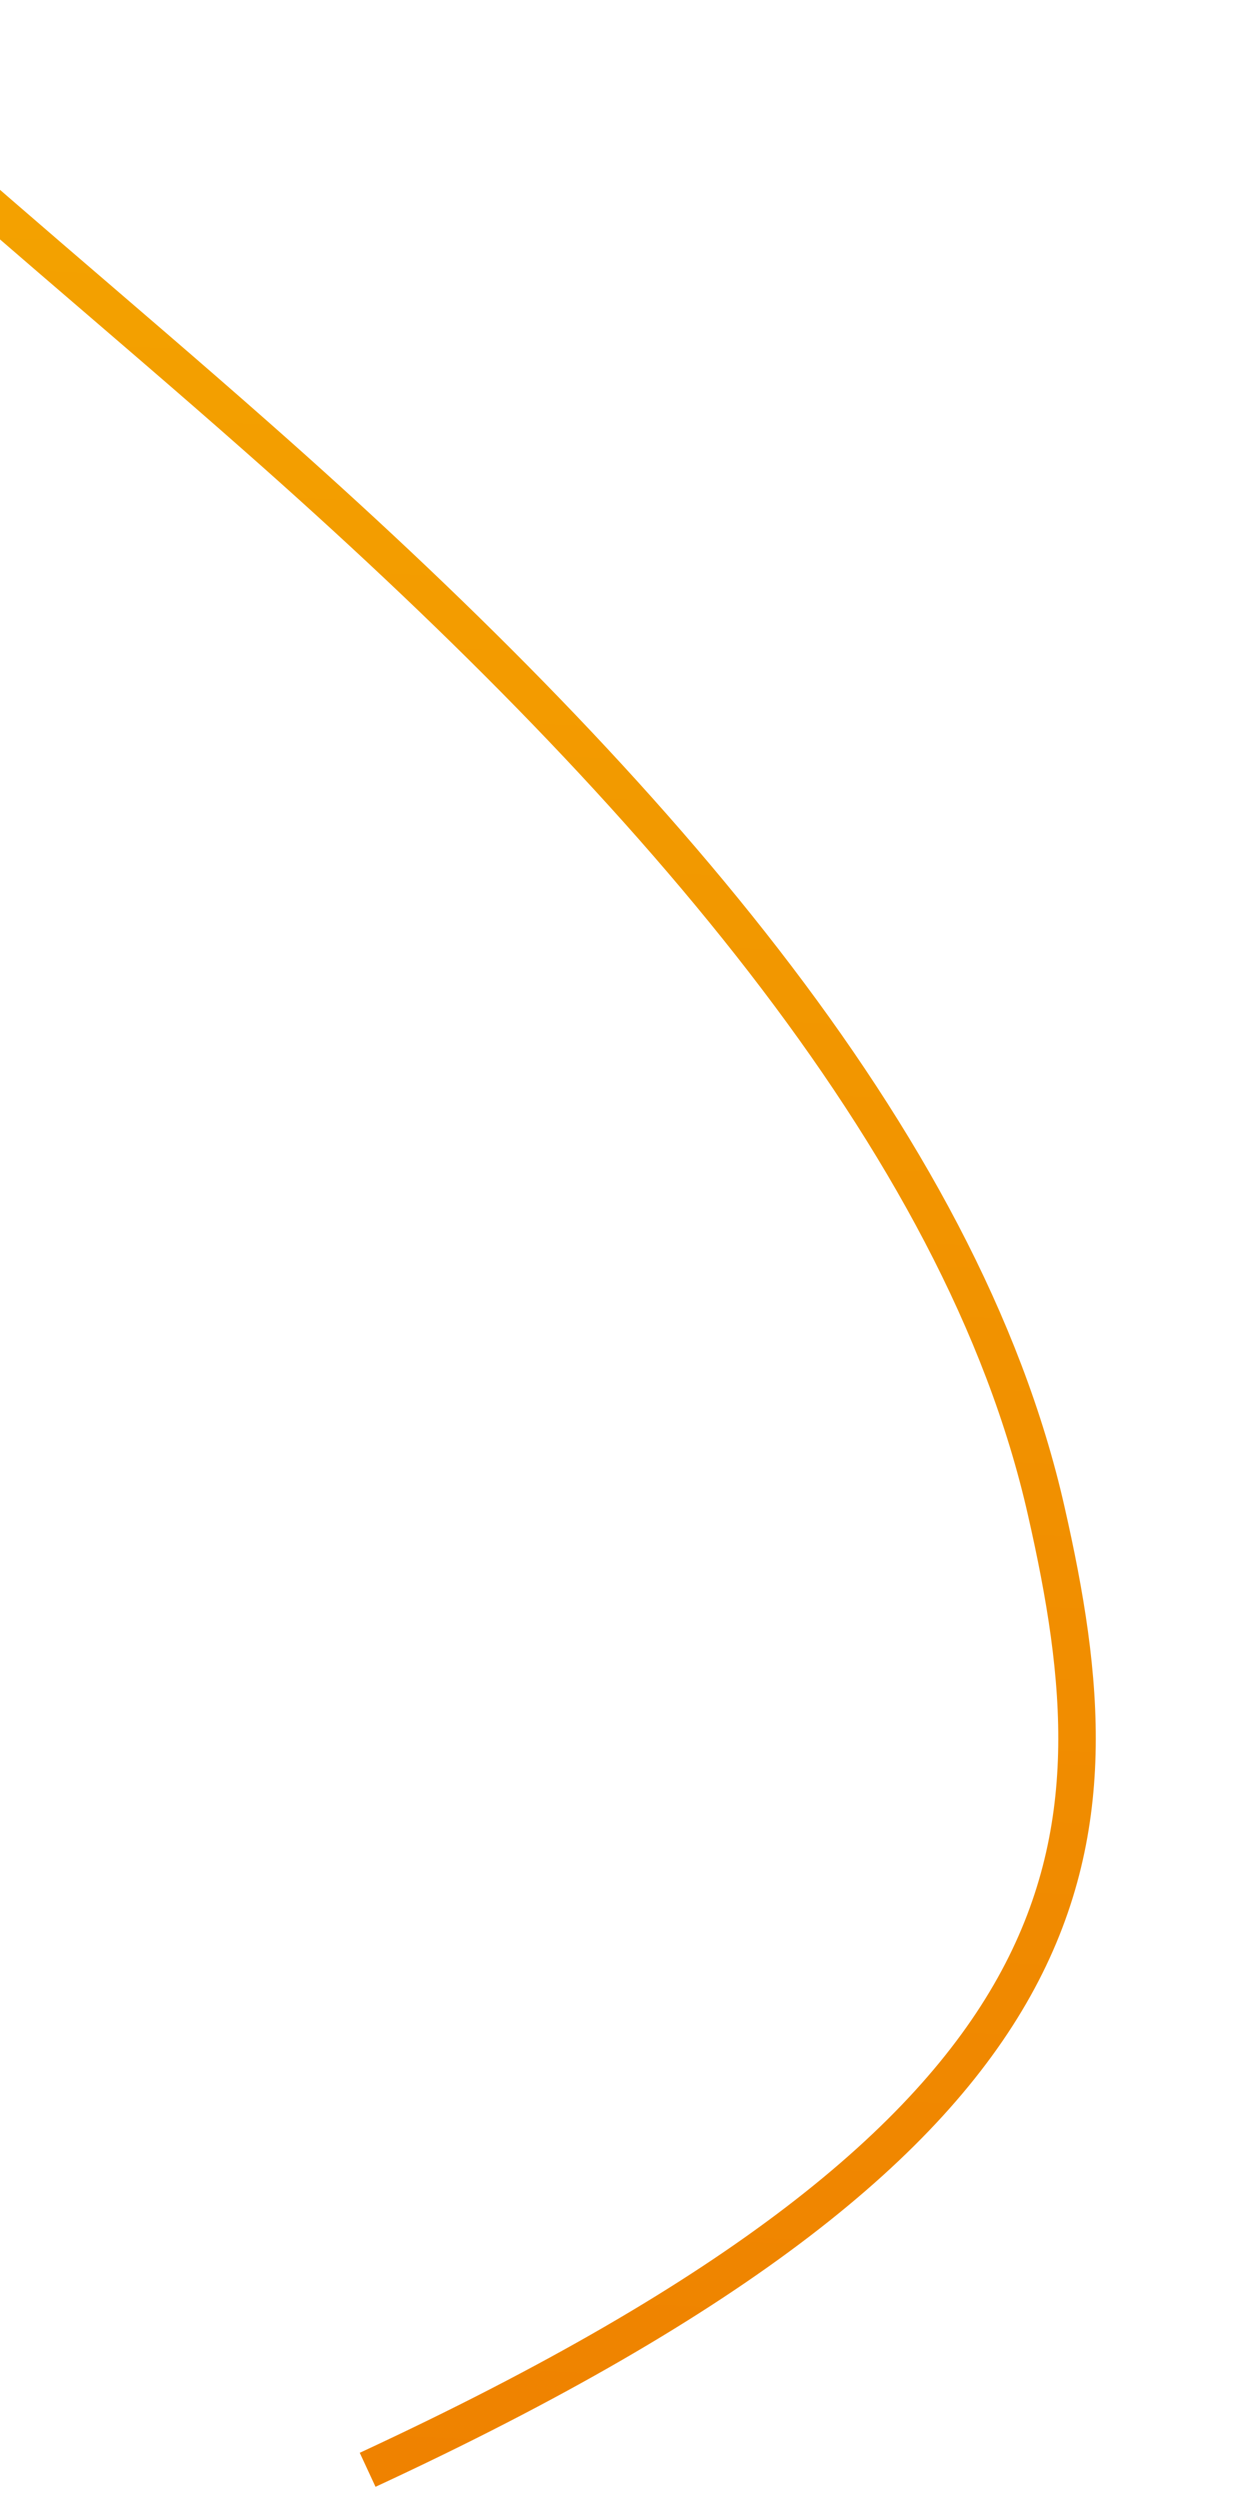 <?xml version="1.0" encoding="UTF-8" standalone="no"?>
<svg
   width="500"
   height="1000"
   viewBox="0 0 500 1000"
   fill="none"
   version="1.1"
   id="svg2"
   xmlns="http://www.w3.org/2000/svg"
   xmlns:svg="http://www.w3.org/2000/svg">
  <path
     d="m 17.044,-593.476 c -323.596,128.83 -298.463,352.526 -214.302,476.002 69.672,102.256 191.683,196.516 300.249,292.447 153.098,135.03 281.825,280.069 315.529,429.519 30.428,133.89 25.732,245.59 -271.466,383.43"
     stroke="url(#paint0_linear_901_19299)"
     stroke-width="15"
     stroke-miterlimit="10"
     id="path1"
     style="stroke:url(#paint0_linear_901_19299)" />
  <defs
     id="defs2">
    <linearGradient
       id="paint0_linear_901_19299"
       x1="-164.787"
       y1="13.869"
       x2="-238.426"
       y2="1585.72"
       gradientUnits="userSpaceOnUse"
       gradientTransform="translate(326.266,-600.578)">
      <stop
         stop-color="#F7B900"
         id="stop1" />
      <stop
         offset="1"
         stop-color="#EF8200"
         id="stop2" />
    </linearGradient>
  </defs>
</svg>
